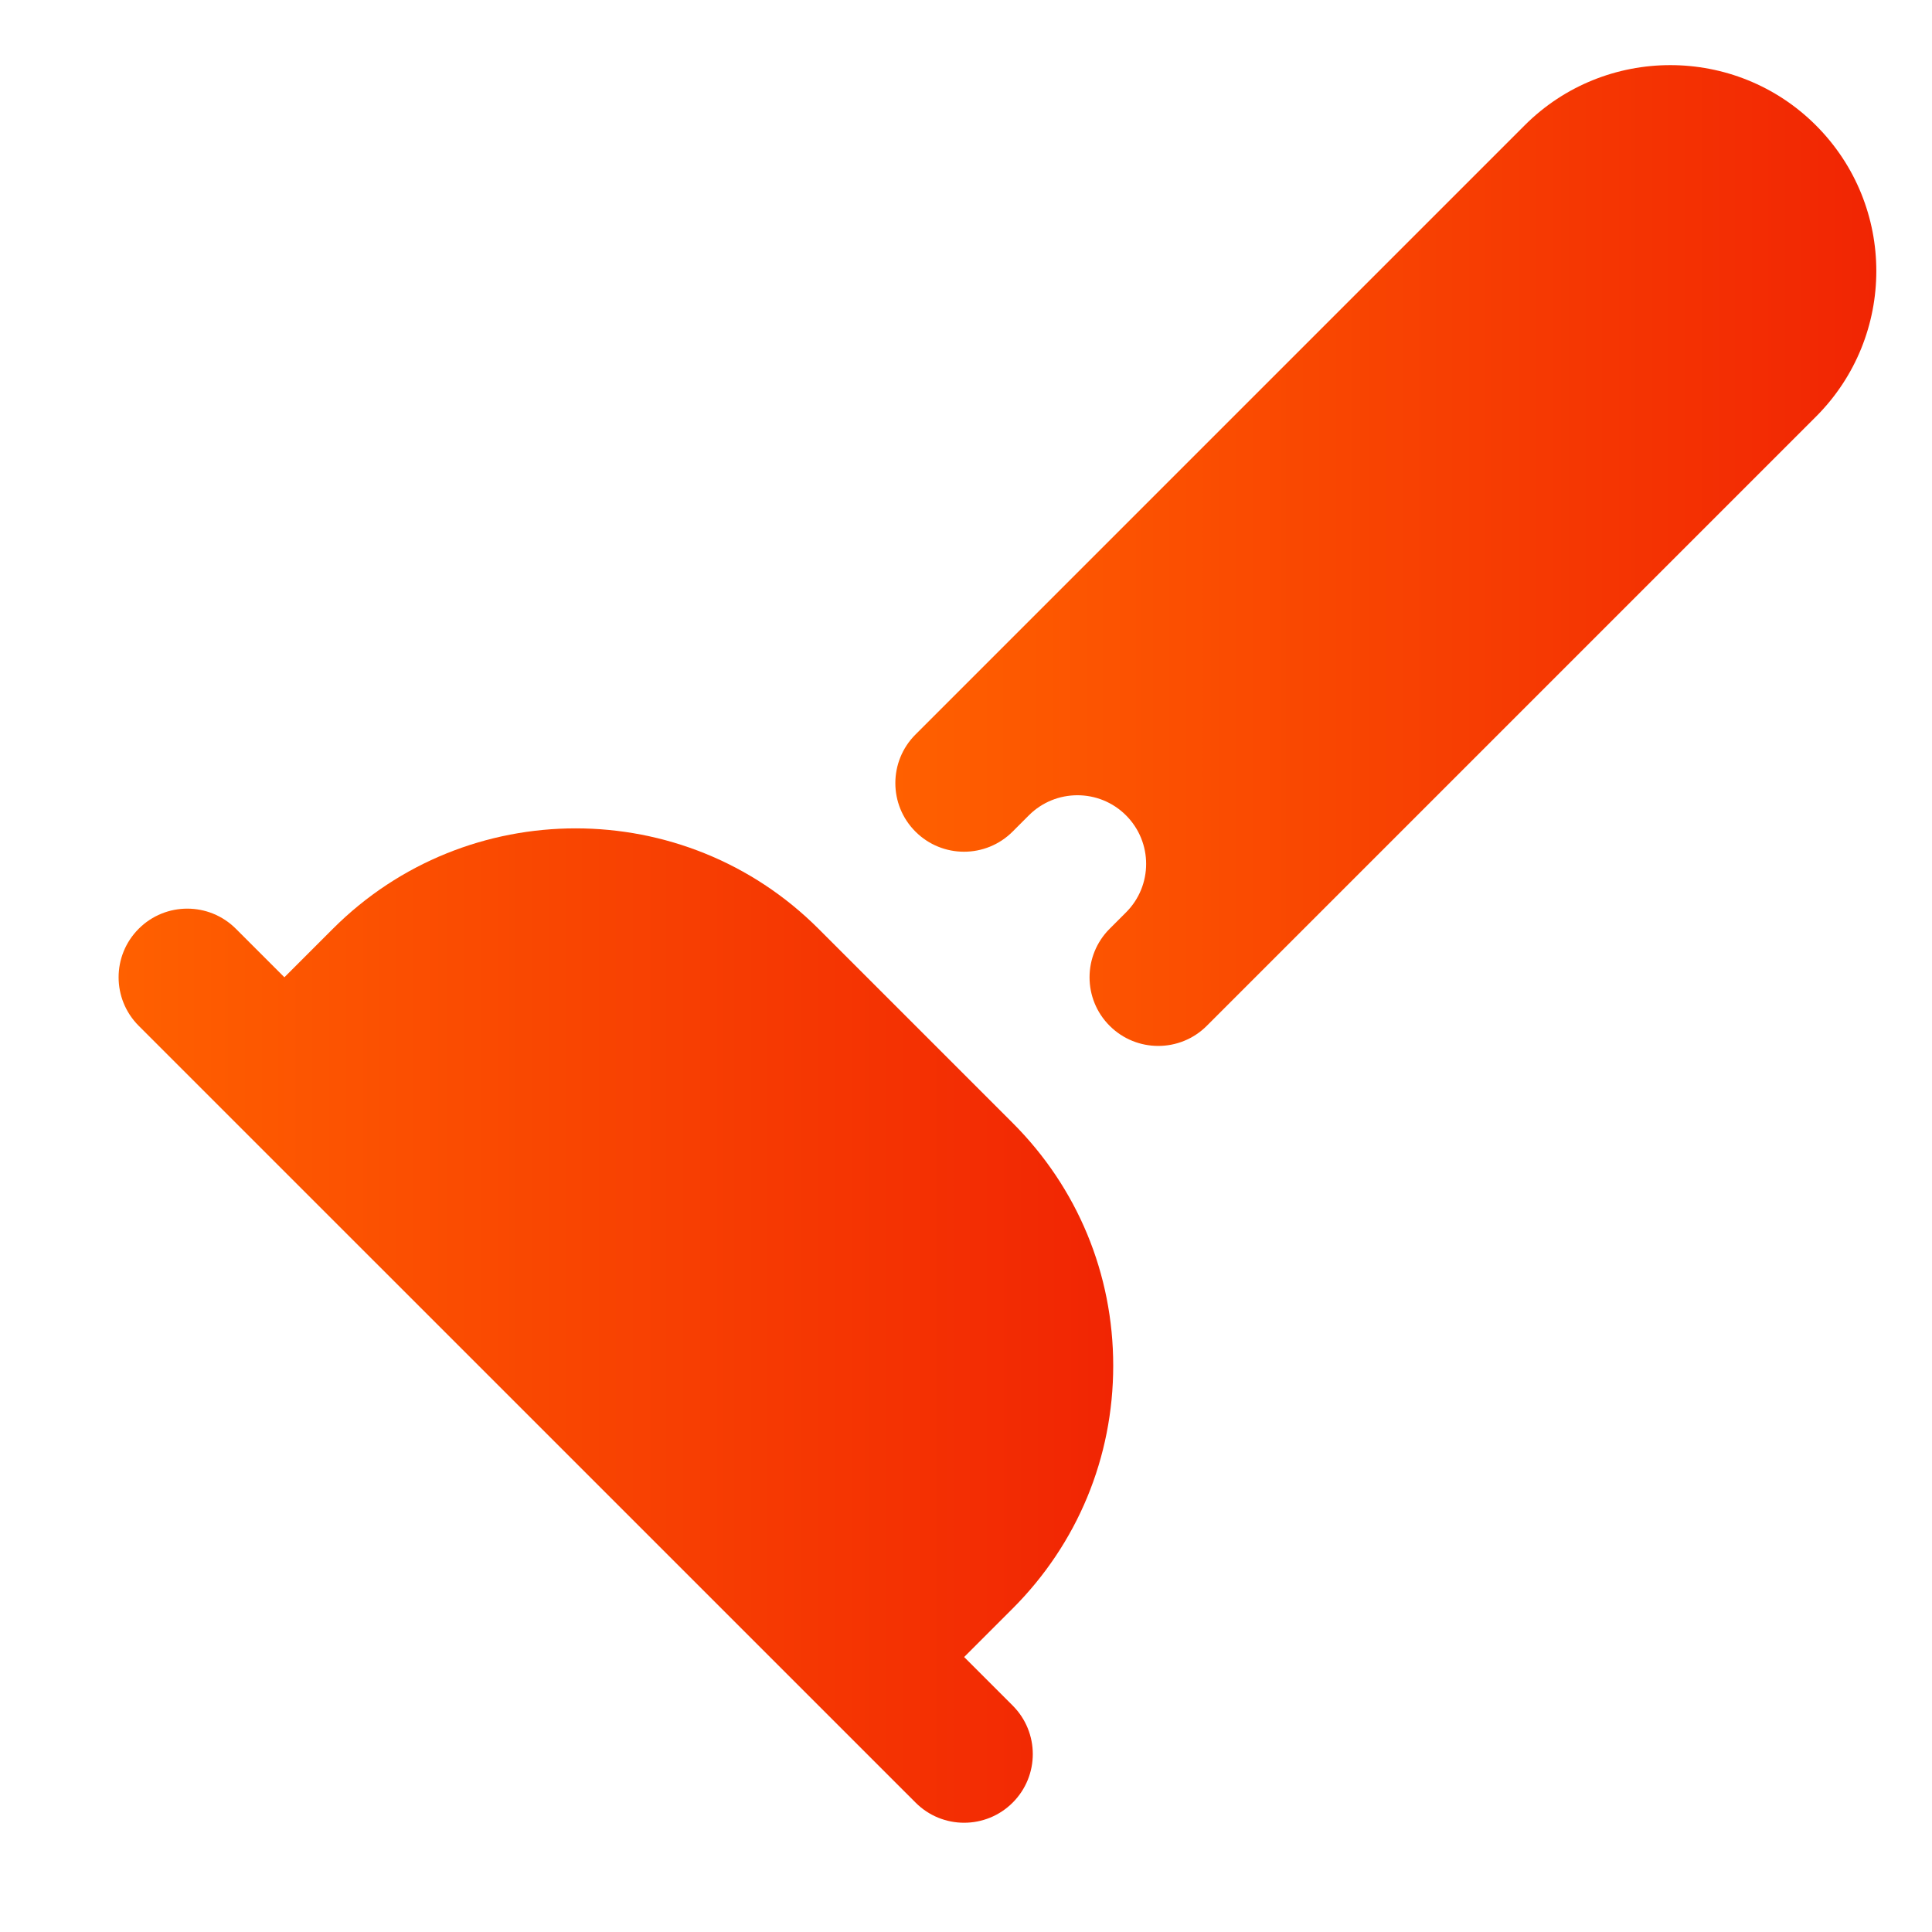 <svg width="25" height="25" viewBox="0 0 25 25" fill="none" xmlns="http://www.w3.org/2000/svg">
<g clip-path="url(#clip0_2253_5822)">
<path d="M12.476 21.442L13.104 20.814C13.943 19.974 14.405 18.859 14.405 17.672C14.405 16.485 13.943 15.37 13.104 14.531L10.591 12.018C8.859 10.286 6.04 10.286 4.308 12.018L3.68 12.646L3.052 12.018C2.705 11.671 2.142 11.671 1.795 12.018C1.448 12.365 1.448 12.927 1.795 13.274L11.848 23.326C12.194 23.673 12.757 23.673 13.104 23.326C13.451 22.979 13.451 22.417 13.104 22.07L12.476 21.442Z" fill="url(#paint0_linear_2253_5822)"/>
<path d="M14.359 13.274C14.012 12.928 14.012 12.365 14.359 12.018L14.57 11.807C14.918 11.46 14.918 10.898 14.57 10.55C14.224 10.204 13.66 10.204 13.314 10.55L13.103 10.761C12.756 11.108 12.193 11.108 11.846 10.761C11.499 10.415 11.499 9.852 11.846 9.505L19.729 1.622C20.768 0.583 22.459 0.583 23.498 1.622C24.54 2.664 24.54 4.35 23.498 5.392L15.616 13.274C15.269 13.621 14.706 13.621 14.359 13.274Z" fill="url(#paint1_linear_2253_5822)"/>
</g>
<defs>
<linearGradient id="paint0_linear_2253_5822" x1="14.405" y1="17.153" x2="1.535" y2="17.153" gradientUnits="userSpaceOnUse">
<stop stop-color="#F12503"/>
<stop offset="1" stop-color="#FF6000"/>
</linearGradient>
<linearGradient id="paint1_linear_2253_5822" x1="24.28" y1="7.189" x2="11.586" y2="7.189" gradientUnits="userSpaceOnUse">
<stop stop-color="#F12503"/>
<stop offset="1" stop-color="#FF6000"/>
</linearGradient>
<clipPath id="clip0_2253_5822">
<rect width="24" height="24" fill="white" transform="translate(0.906 0.215)"/>
</clipPath>
</defs>
</svg>

